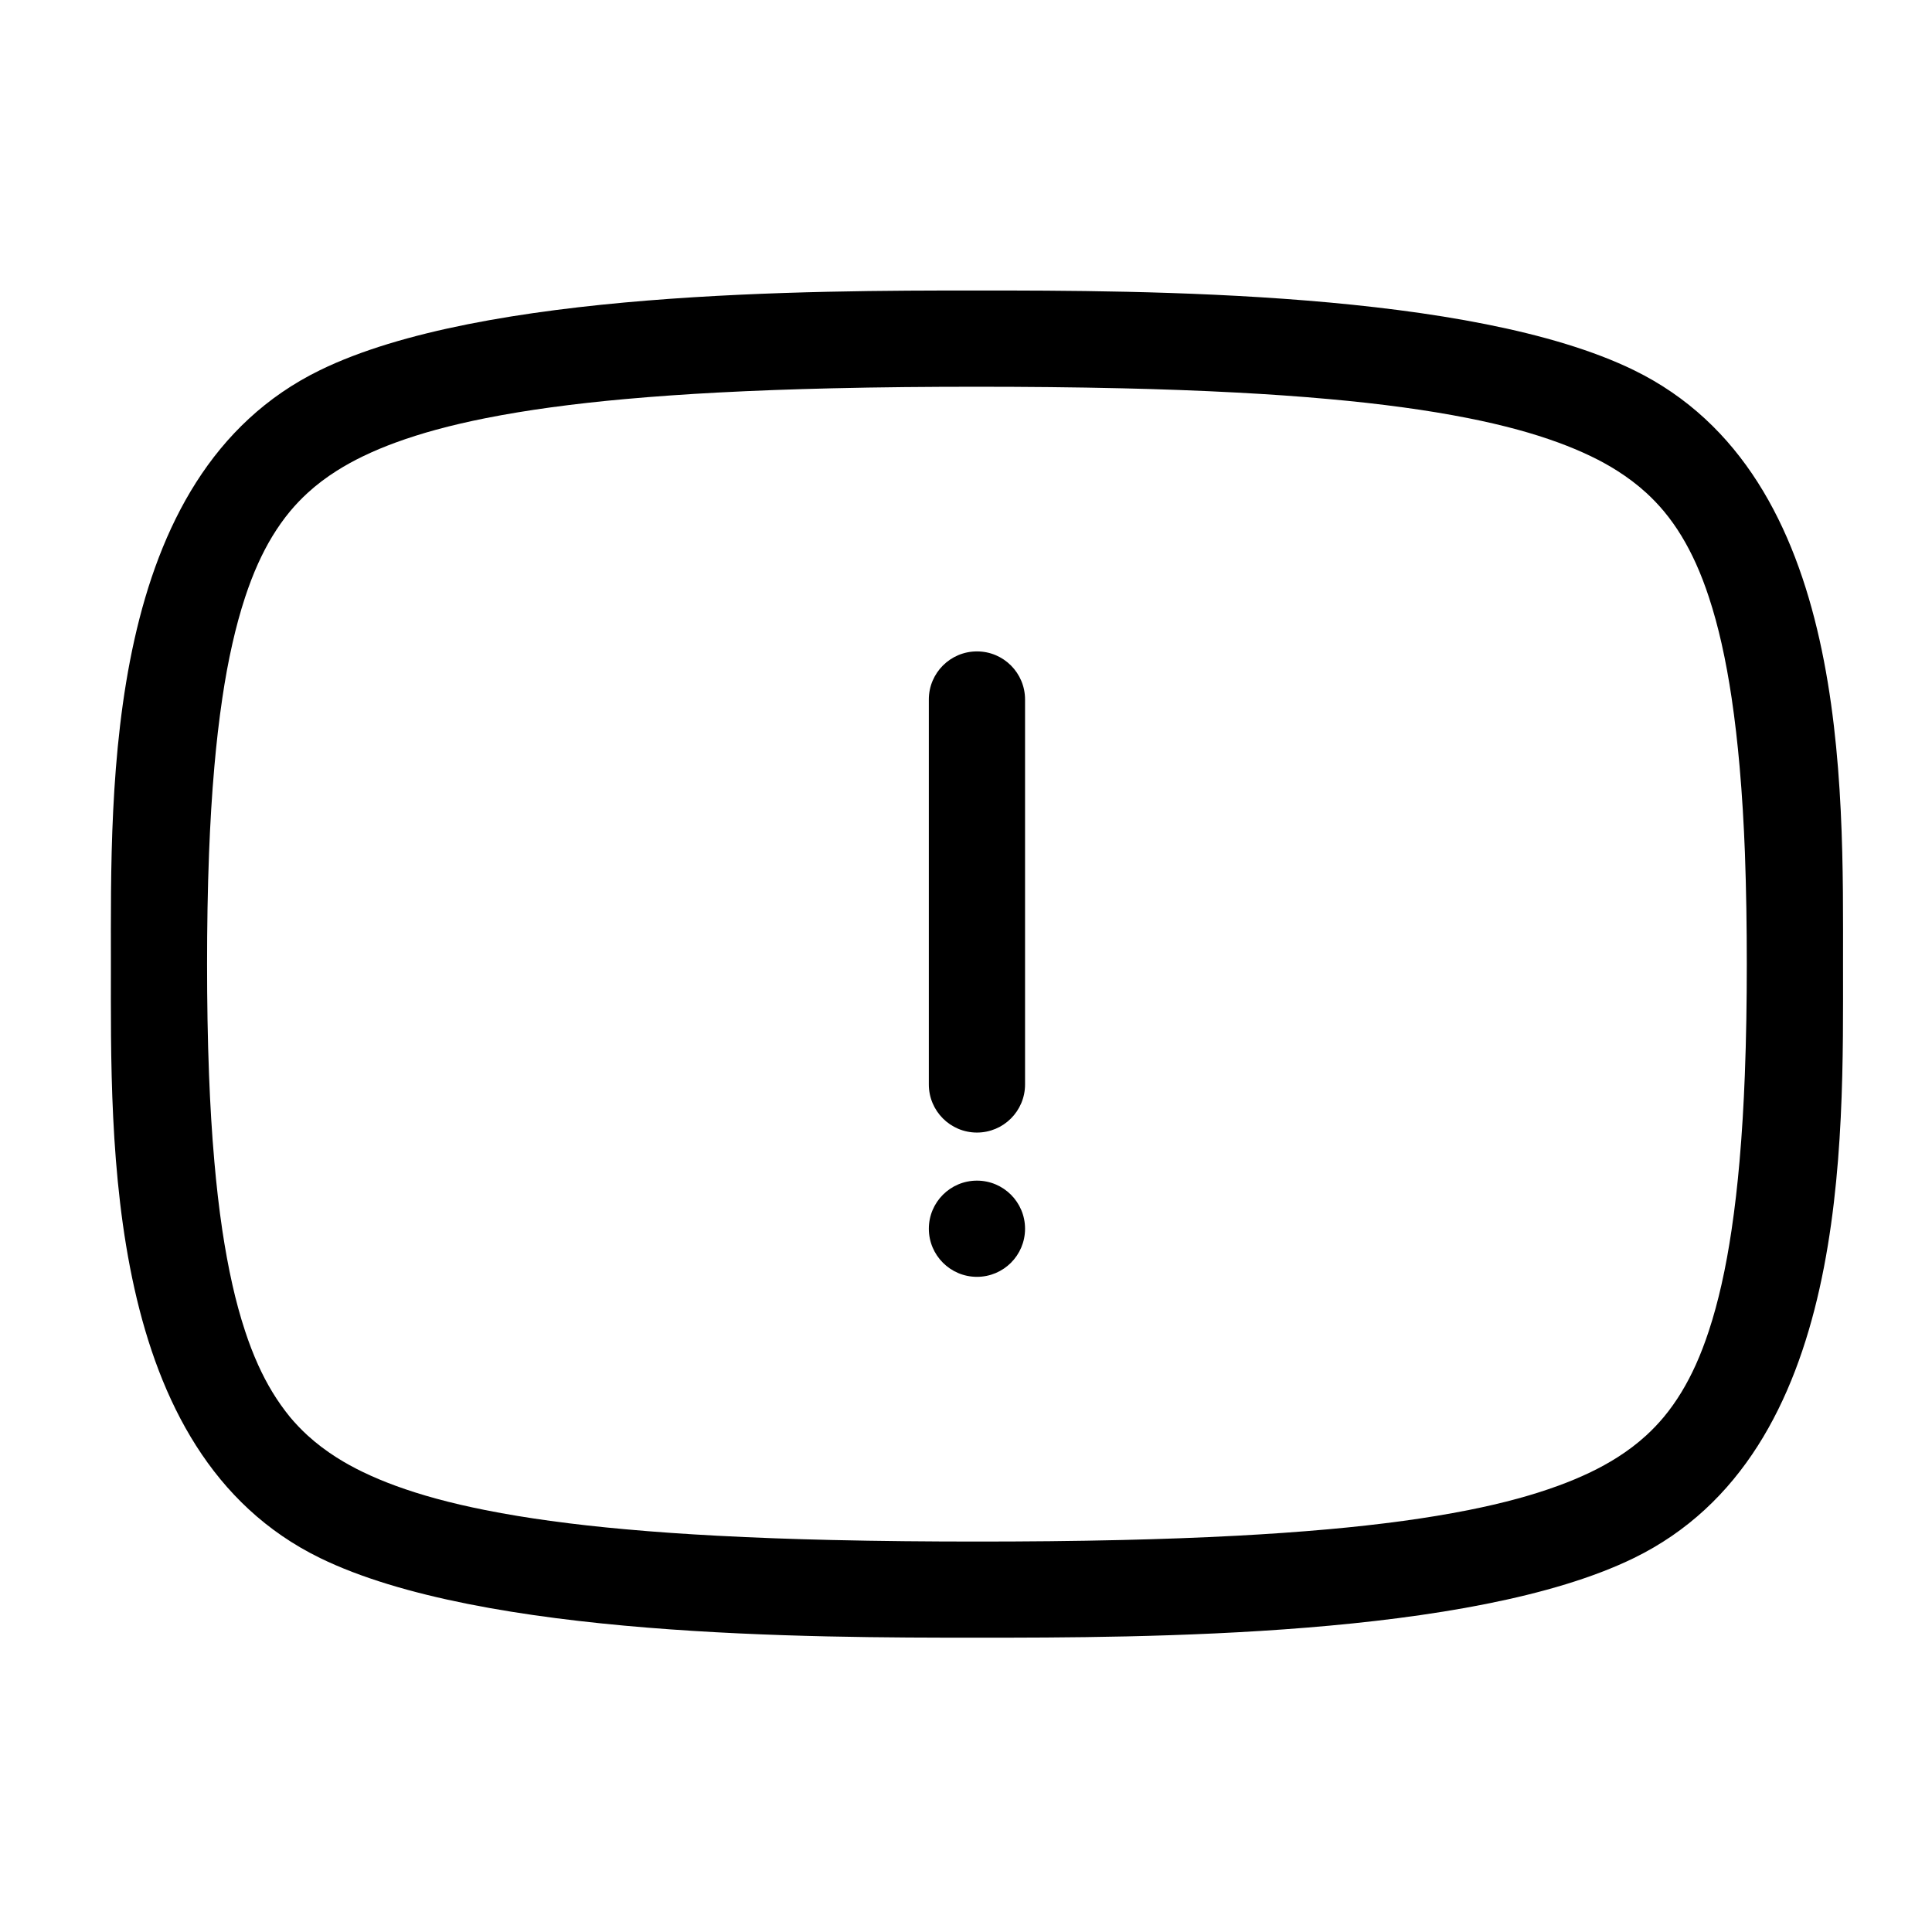<?xml version="1.0" encoding="UTF-8"?>
<!-- Uploaded to: SVG Repo, www.svgrepo.com, Generator: SVG Repo Mixer Tools -->
<svg fill="#000000" width="800px" height="800px" version="1.1" viewBox="144 144 512 512" xmlns="http://www.w3.org/2000/svg">
 <g>
  <path d="m415.65 329.38v102.01c0 7.043-5.711 12.75-12.75 12.75-7.043 0-12.75-5.711-12.75-12.75v-102.01c0-7.043 5.711-12.75 12.75-12.75 7.047-0.008 12.75 5.707 12.75 12.75z"/>
  <path d="m577.02 242.11c-43.129-21.062-130.14-21.125-174.12-21.125-43.977 0-130.97 0.062-174.1 21.113-57.262 27.953-55.41 110-55.41 157.39 0 47.387-1.844 129.43 55.402 157.39 43.129 21.062 130.14 21.125 174.12 21.125 43.984 0 130.97-0.062 174.1-21.113 57.262-27.953 55.41-110 55.41-157.39 0-47.387 1.844-129.43-55.402-157.39zm29.375 186.84c-0.297 7.664-0.738 15.32-1.414 22.961-0.531 6.062-1.215 12.117-2.113 18.145-0.719 4.84-1.582 9.664-2.664 14.43-0.938 4.137-2.035 8.242-3.363 12.27-1.008 3.051-2.141 6.055-3.465 8.988-1.117 2.457-2.356 4.859-3.762 7.172-1.414 2.32-2.977 4.551-4.715 6.641-1.422 1.699-2.961 3.312-4.598 4.812-2.383 2.188-4.977 4.137-7.711 5.867-2.258 1.43-4.606 2.719-7.016 3.879-2.816 1.359-5.711 2.562-8.656 3.633-3.492 1.277-7.055 2.394-10.645 3.375-4.309 1.18-8.672 2.176-13.055 3.051-5.731 1.141-11.496 2.078-17.293 2.871-6.578 0.898-13.172 1.621-19.785 2.215-8.105 0.73-16.23 1.285-24.363 1.719-10.113 0.539-20.234 0.891-30.363 1.133-12.84 0.305-25.684 0.414-38.531 0.414-12.848 0-25.695-0.117-38.531-0.414-10.121-0.234-20.242-0.594-30.363-1.133-8.133-0.434-16.246-0.98-24.363-1.719-6.613-0.594-13.207-1.312-19.785-2.215-5.793-0.793-11.562-1.727-17.293-2.871-4.383-0.871-8.746-1.871-13.055-3.051-3.59-0.98-7.144-2.098-10.645-3.375-2.941-1.078-5.828-2.277-8.645-3.633-2.41-1.16-4.758-2.445-7.016-3.879-2.727-1.738-5.324-3.68-7.711-5.867-1.637-1.504-3.176-3.113-4.598-4.812-1.715-2.098-3.281-4.328-4.695-6.648-1.402-2.305-2.644-4.707-3.762-7.172-1.324-2.926-2.465-5.93-3.465-8.98-1.332-4.031-2.43-8.133-3.363-12.27-1.078-4.777-1.941-9.59-2.672-14.43-0.898-6.019-1.574-12.074-2.106-18.145-0.676-7.637-1.117-15.293-1.414-22.961-0.379-9.816-0.523-19.629-0.523-29.445s0.145-19.641 0.523-29.445c0.297-7.664 0.738-15.32 1.414-22.961 0.531-6.062 1.215-12.117 2.113-18.145 0.719-4.84 1.582-9.664 2.672-14.43 0.938-4.137 2.035-8.242 3.363-12.27 1.008-3.051 2.141-6.055 3.465-8.98 1.117-2.457 2.356-4.859 3.762-7.172 1.414-2.32 2.977-4.551 4.715-6.641 1.422-1.699 2.961-3.312 4.598-4.812 2.383-2.188 4.977-4.137 7.711-5.867 2.258-1.43 4.617-2.719 7.016-3.879 2.816-1.359 5.711-2.562 8.645-3.633 3.492-1.277 7.055-2.394 10.645-3.375 4.309-1.18 8.672-2.176 13.055-3.051 5.731-1.141 11.496-2.078 17.293-2.871 6.578-0.898 13.172-1.621 19.785-2.215 8.105-0.73 16.23-1.285 24.363-1.719 10.113-0.539 20.234-0.891 30.363-1.133 12.848-0.305 25.684-0.414 38.531-0.414 12.848 0 25.695 0.117 38.531 0.414 10.121 0.234 20.25 0.594 30.363 1.133 8.133 0.434 16.246 0.98 24.363 1.719 6.613 0.594 13.207 1.312 19.785 2.215 5.793 0.793 11.562 1.727 17.293 2.871 4.383 0.871 8.746 1.871 13.055 3.051 3.59 0.98 7.144 2.098 10.645 3.375 2.941 1.078 5.828 2.277 8.656 3.633 2.41 1.16 4.758 2.445 7.016 3.879 2.727 1.738 5.324 3.68 7.711 5.867 1.637 1.504 3.176 3.113 4.598 4.812 1.738 2.086 3.312 4.309 4.715 6.629 1.402 2.312 2.644 4.707 3.762 7.172 1.324 2.926 2.465 5.93 3.465 8.98 1.332 4.031 2.43 8.133 3.363 12.27 1.078 4.777 1.941 9.59 2.664 14.43 0.898 6.019 1.574 12.074 2.113 18.145 0.676 7.637 1.117 15.293 1.414 22.961 0.352 9.816 0.496 19.641 0.496 29.457s-0.145 19.641-0.523 29.445z"/>
  <path d="m415.65 469.63c0 7.039-5.707 12.746-12.746 12.746-7.043 0-12.75-5.707-12.75-12.746 0-7.043 5.707-12.75 12.75-12.75 7.039 0 12.746 5.707 12.746 12.75"/>
 </g>
</svg>
